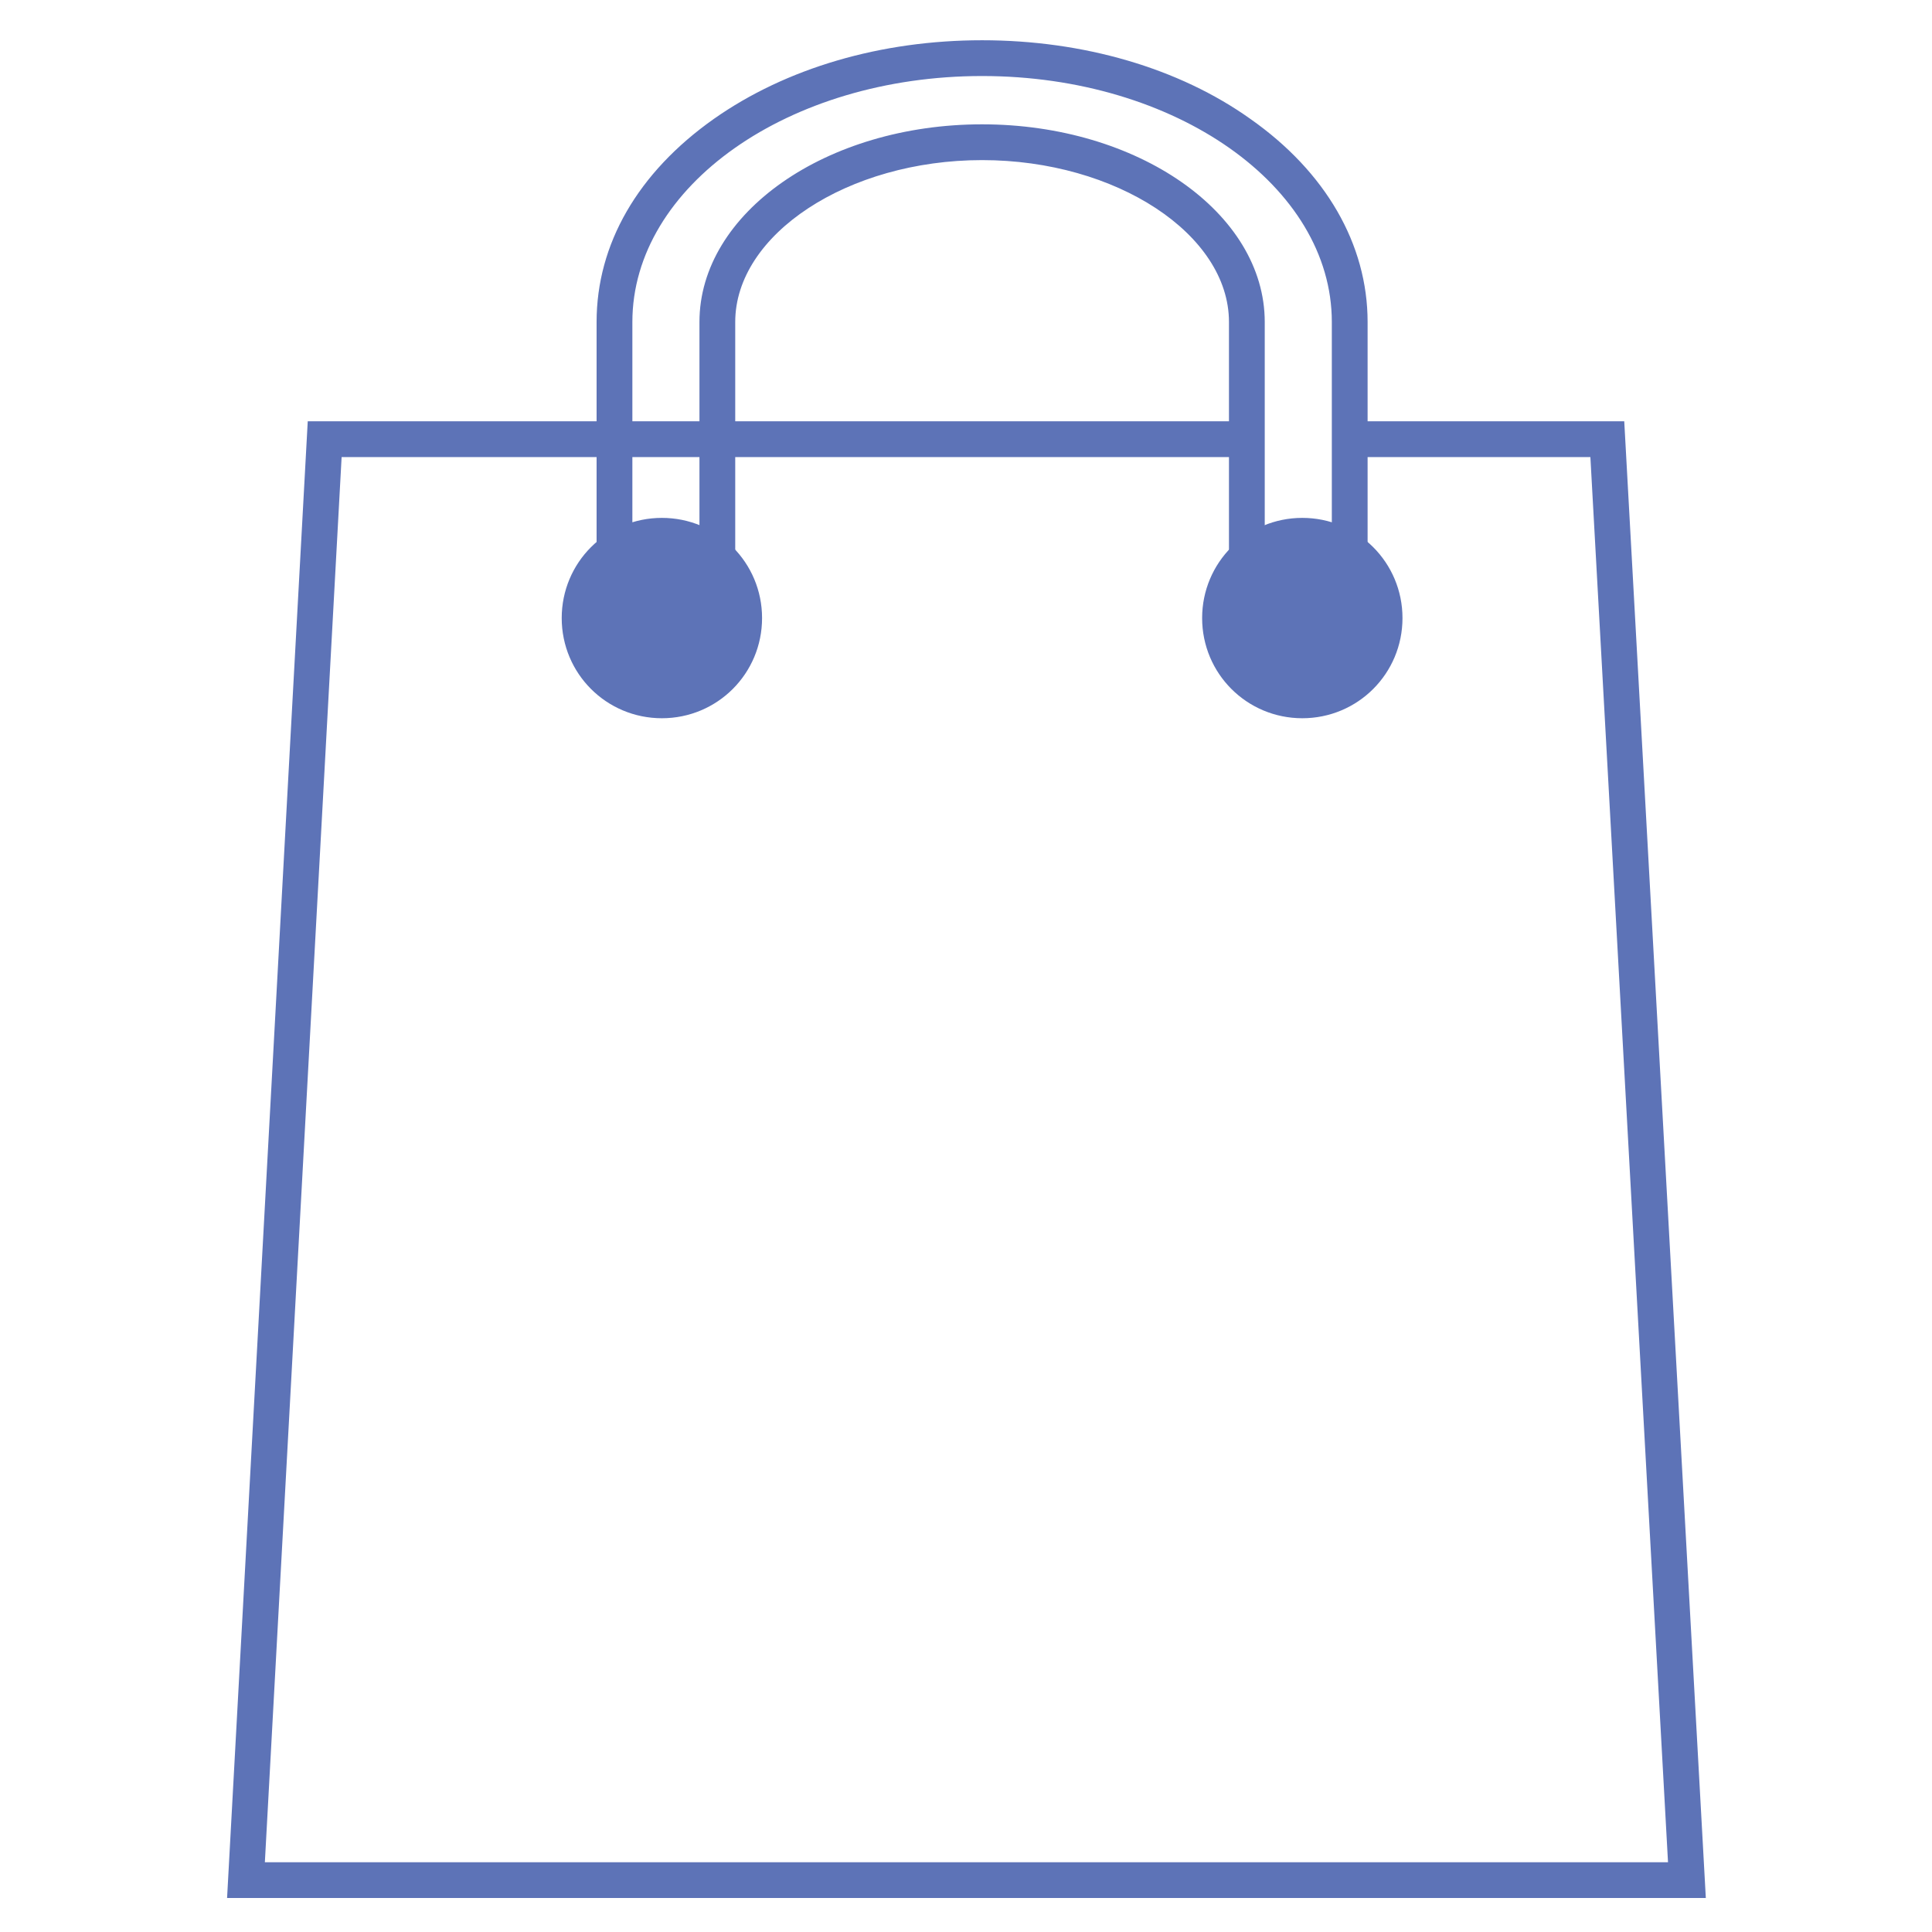 <?xml version="1.0" encoding="UTF-8"?>
<svg xmlns="http://www.w3.org/2000/svg" version="1.1" viewBox="0 0 216 216">
  <defs>
    <style>
      .cls-1 {
        fill: none;
        stroke: #5d73b7;
        stroke-miterlimit: 10;
        stroke-width: 4px;
      }

      .cls-2 {
        fill: #5d73b7;
      }
    </style>
  </defs>
  <!-- Generator: Adobe Illustrator 28.7.1, SVG Export Plug-In . SVG Version: 1.2.0 Build 142)  -->
  <g>
    <g id="Layer_1">
      <g id="Layer_1-2" data-name="Layer_1">
        <g>
          <path class="cls-1" d="M140.3,49.1h-60.6M140.3,49.1,68.9,49.1h-32.6l-8.8,161.1h161.1l-8.9-161.1h-28.3M74,78.3c-5.1,0-9.2-4.1-9.2-9.2s4.1-9.2,9.2-9.2,9.2,4.1,9.2,9.2-4.1,9.2-9.2,9.2ZM145.6,78.3c-5.1,0-9.2-4.1-9.2-9.2s4.1-9.2,9.2-9.2,9.2,4.1,9.2,9.2-4.1,9.2-9.2,9.2Z"/>
          <path class="cls-2" d="M109.8,8.5c21.6,0,39.1,12.3,39.1,27.5v33.9h-7.5v-33.9c0-12.2-14.2-22.1-31.6-22.1s-31.6,9.9-31.6,22.1v33.8h-7.5v-33.8c0-15.2,17.5-27.5,39.1-27.5M109.8,4.5c-11.3,0-21.9,3.1-30,8.8-8.5,6-13.1,14-13.1,22.7v37.8h15.5v-37.8c0-9.8,12.6-18.1,27.6-18.1s27.6,8.3,27.6,18.1v37.9h15.5v-37.9c0-8.7-4.7-16.8-13.1-22.7-8-5.7-18.7-8.8-30-8.8h0Z"/>
        </g>
      </g>
      <path class="cls-2" d="M74,78.3c-5.1,0-9.2-4.1-9.2-9.2s4.1-9.2,9.2-9.2,9.2,4.1,9.2,9.2-4.1,9.2-9.2,9.2Z"/>
      <path class="cls-2" d="M145.6,78.3c-5.1,0-9.2-4.1-9.2-9.2s4.1-9.2,9.2-9.2,9.2,4.1,9.2,9.2-4.1,9.2-9.2,9.2Z"/>
    </g>
  </g>
</svg>